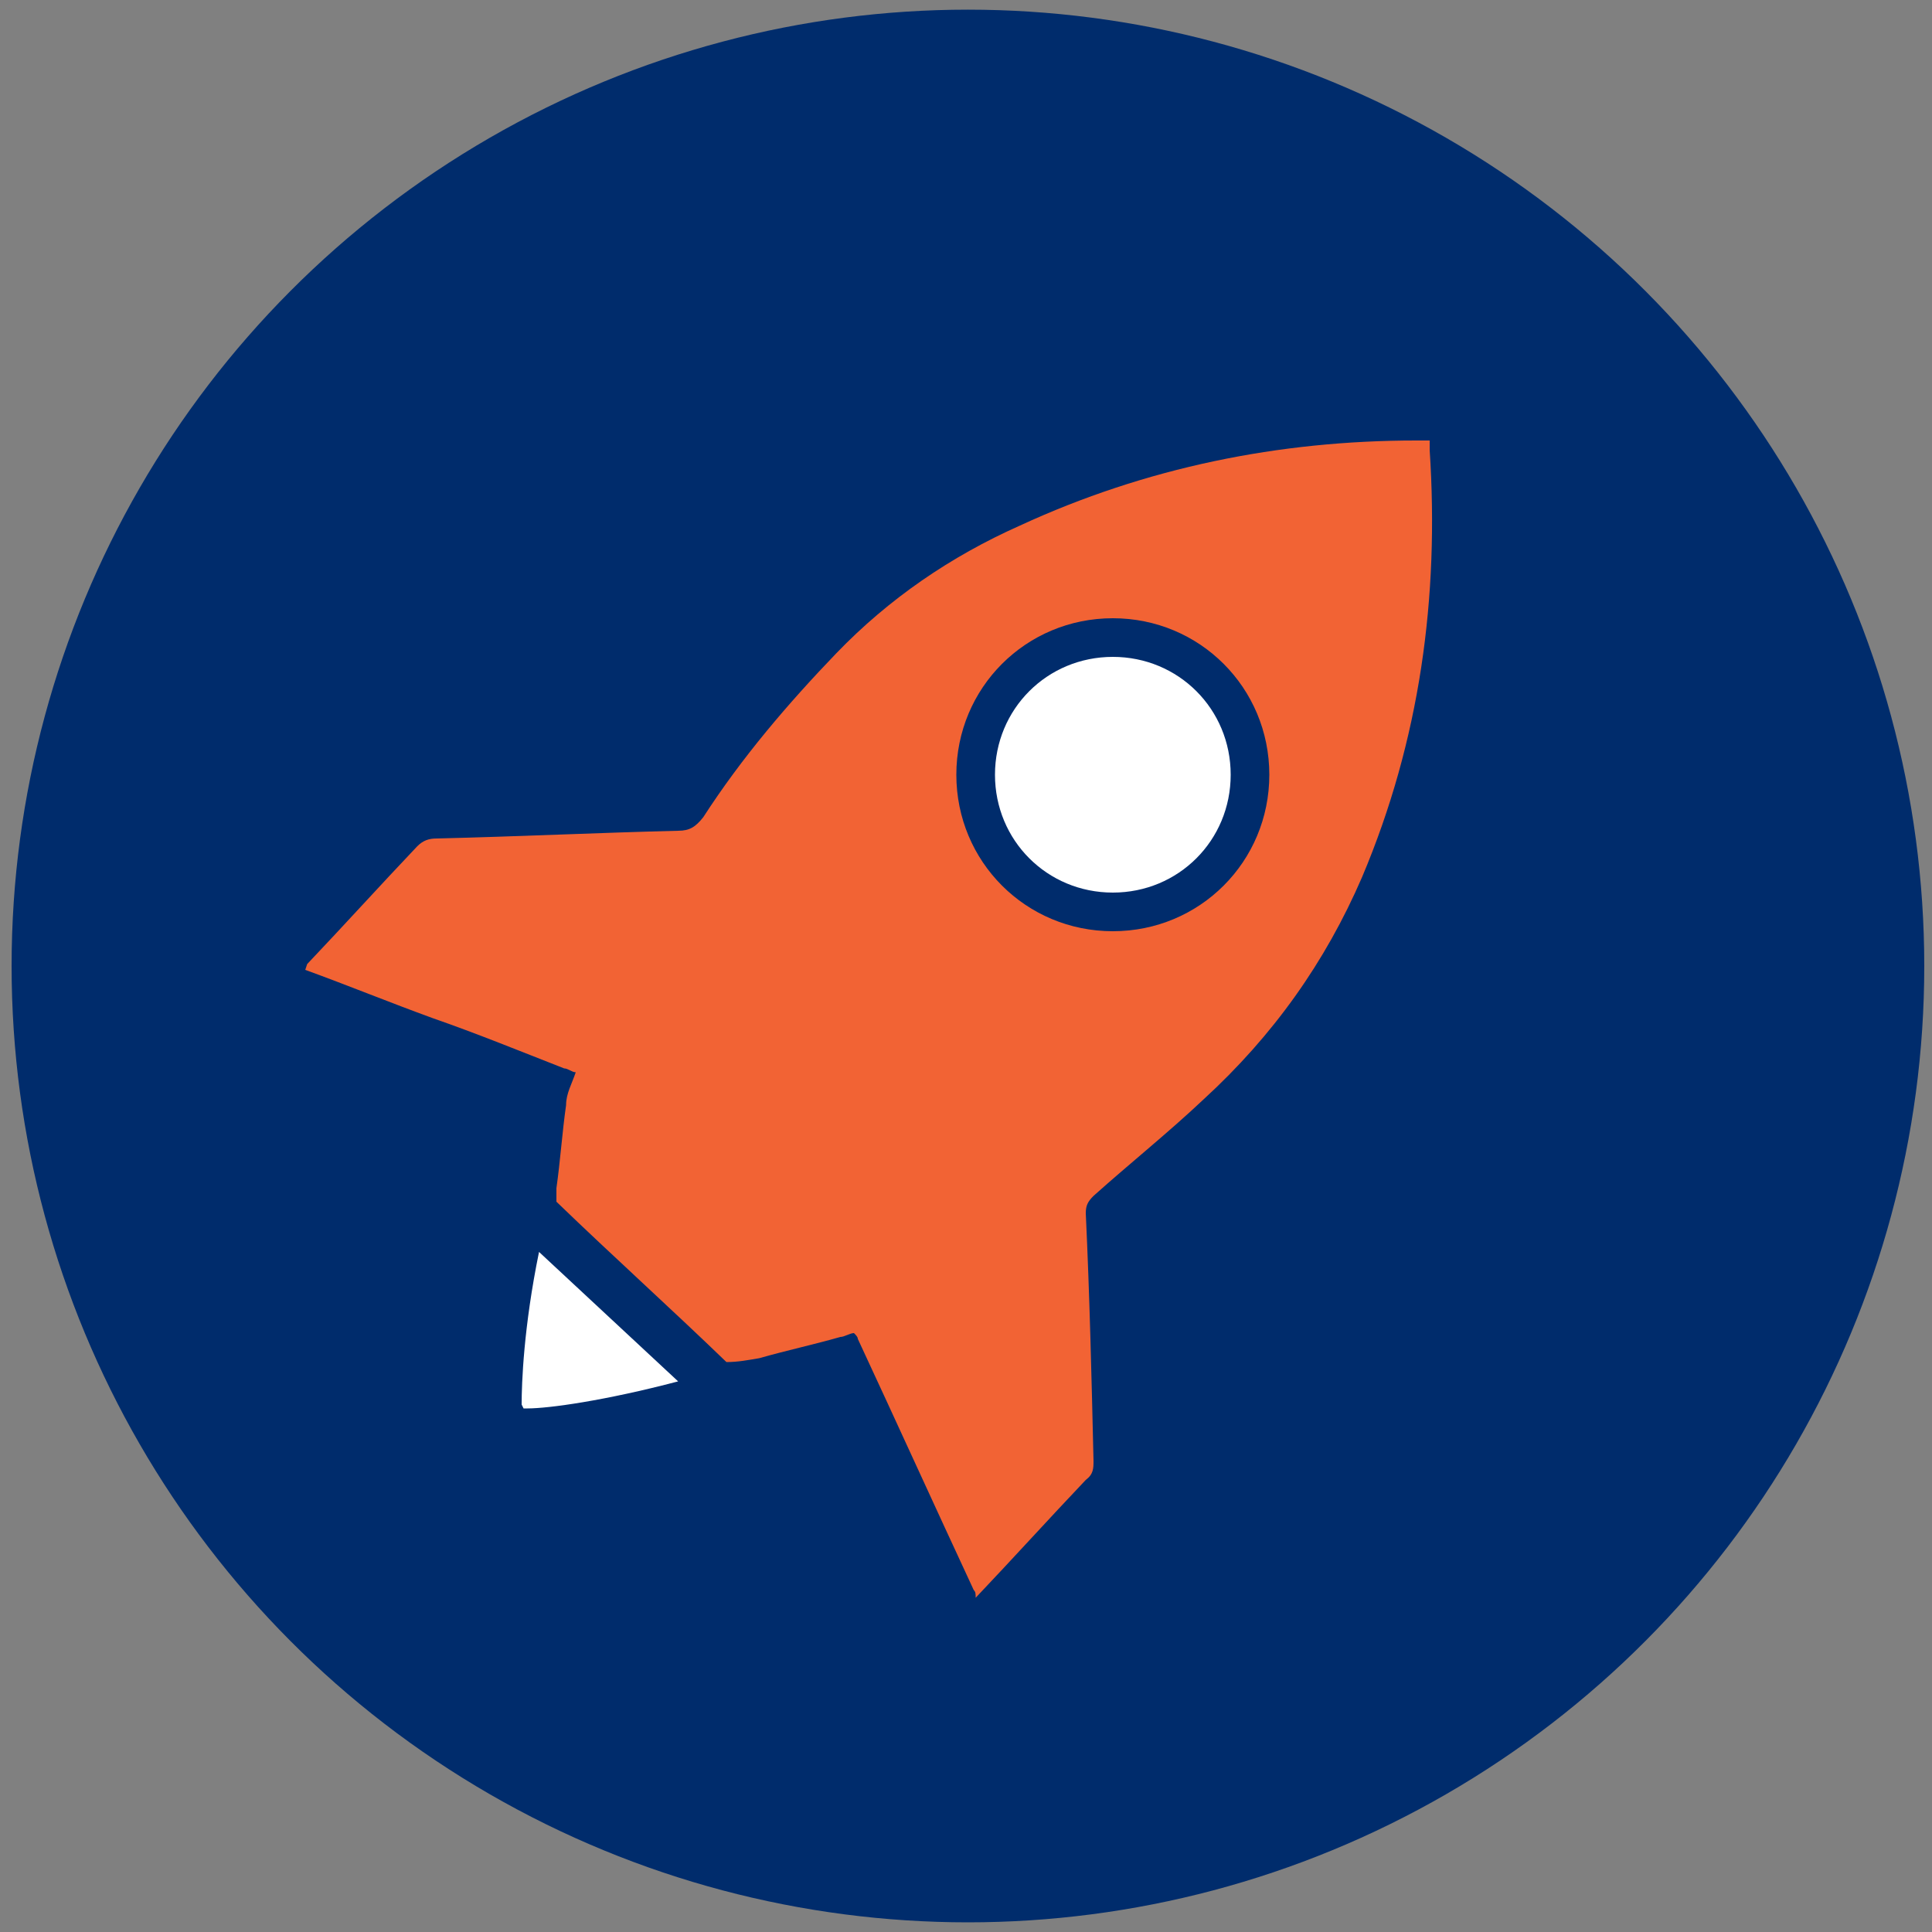 <?xml version="1.0" encoding="UTF-8"?>
<svg id="Layer_1" xmlns="http://www.w3.org/2000/svg" version="1.1" viewBox="0 0 100 100">
  <rect x="0" y="0" width="100" height="100" fill="#808080" stroke="none"/>
  <!-- Generator: Adobe Illustrator 29.3.1, SVG Export Plug-In . SVG Version: 2.1.0 Build 151)  -->
  <defs>
    <style>
      .st0 {
        fill: none;
      }

      .st1 {
        fill: #fff;
      }

      .st2 {
        fill: #002c6c;
      }

      .st3 {
        fill: #002c6c;
      }

      .st4 {
        fill: #f26334;
      }
    </style>
  </defs>
  <g>
    <g>
      <circle class="st2" cx="50.1" cy="50" r="49.5"/>
      <g>
        <path class="st4" d="M15.9,49.9c1.9-2,3.8-4.1,5.7-6.1.3-.3.6-.4,1-.4,4.2-.1,8.4-.3,12.5-.4.6,0,.9-.2,1.3-.7,2-3.1,4.4-5.9,6.9-8.5,2.7-2.8,5.9-5,9.5-6.6,6.5-3,13.4-4.4,20.5-4.4.2,0,.5,0,.7,0,0,.2,0,.4,0,.5.5,7.6-.5,15-3.5,22.1-1.9,4.4-4.6,8.2-8.2,11.5-1.8,1.7-3.8,3.3-5.7,5-.3.3-.4.5-.4.9.2,4.3.3,8.5.4,12.8,0,.4,0,.7-.4,1-1.9,2-3.8,4.1-5.7,6.1h0c0-.2,0-.3-.1-.4-2-4.3-4-8.7-6-13,0-.1-.1-.2-.2-.3-.2,0-.5.2-.7.2-1.4.4-2.8.7-4.2,1.1-.6.1-1.1.2-1.7.2-2.9-2.8-5.9-5.5-8.8-8.3,0-.2,0-.4,0-.7.2-1.4.3-2.9.5-4.3,0-.6.3-1.1.5-1.7-.2,0-.4-.2-.6-.2-2.3-.9-4.5-1.8-6.8-2.6-2.2-.8-4.4-1.7-6.6-2.5h0ZM61.8,35.9c-2.3-2.2-6.1-2.2-8.4.2-2.3,2.4-2.2,6.2.1,8.4,2.3,2.2,6.2,2.2,8.4-.1,2.3-2.4,2.2-6.2-.2-8.5Z"/>
        <path class="st1" d="M27.1,72.9h.2c1.1,0,4-.4,7.8-1.4l-7.2-6.7c-.8,3.9-.9,6.8-.9,7.9"/>
      </g>
    </g>
    <g>
      <path class="st1" d="M57.6,47.2c-3.9,0-7.1-3.2-7.1-7.1s3.2-7.1,7.1-7.1,7.1,3.2,7.1,7.1-3.2,7.1-7.1,7.1Z"/>
      <path class="st3" d="M57.6,34c3.4,0,6.1,2.7,6.1,6.1s-2.7,6.1-6.1,6.1-6.1-2.7-6.1-6.1,2.7-6.1,6.1-6.1M57.6,32c-4.5,0-8.1,3.6-8.1,8.1s3.6,8.1,8.1,8.1,8.1-3.6,8.1-8.1-3.6-8.1-8.1-8.1h0Z"/>
    </g>
  </g>
  <rect class="st0" x="0" y="0" width="100" height="100"/>
</svg>
